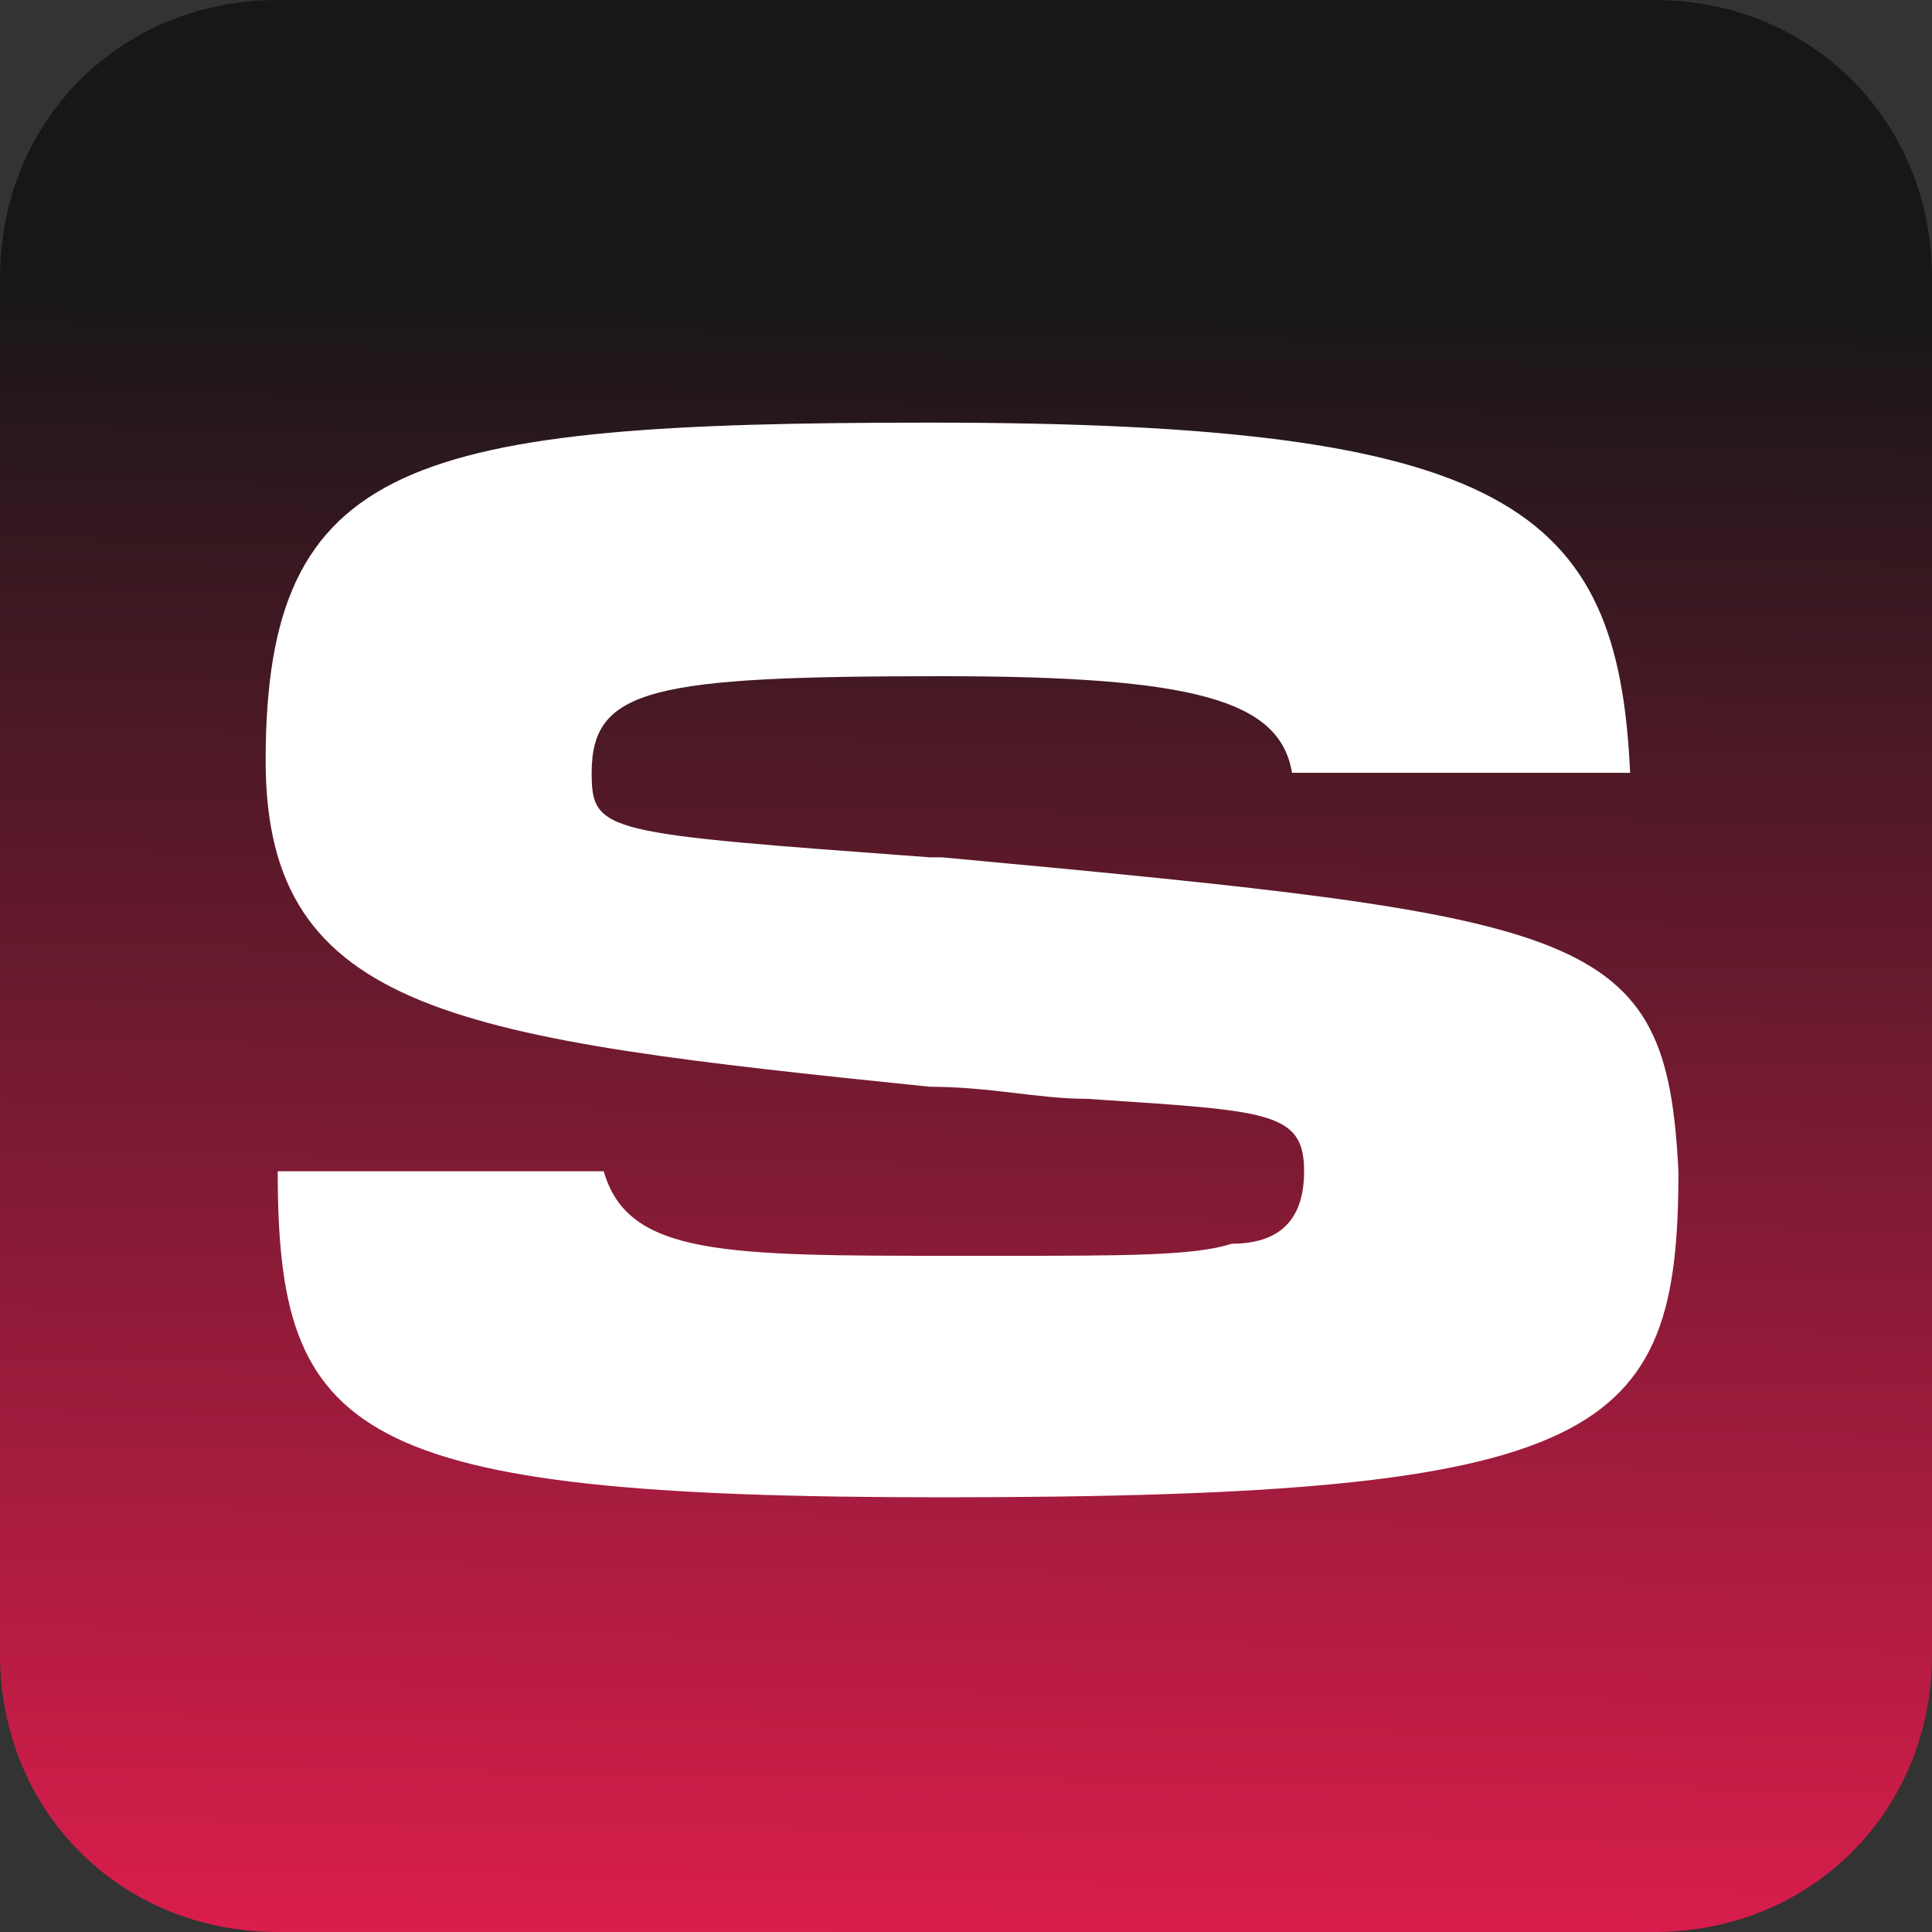 <?xml version="1.0" encoding="utf-8"?>
<!-- Generator: Adobe Illustrator 26.2.1, SVG Export Plug-In . SVG Version: 6.00 Build 0)  -->
<svg version="1.1" id="Calque_1" xmlns="http://www.w3.org/2000/svg" xmlns:xlink="http://www.w3.org/1999/xlink" x="0px" y="0px"
	 viewBox="0 0 16 16" style="enable-background:new 0 0 16 16;" xml:space="preserve">
<rect x="0" y="0" width="16" height="16" fill="#333333" stroke="none"/>
<style type="text/css">
	.st0{fill:url(#SVGID_1_);}
	.st1{fill:#FFFFFF;}
</style>
<linearGradient id="SVGID_1_" gradientUnits="userSpaceOnUse" x1="8.225" y1="-8.802" x2="7.866" y2="17.974" gradientTransform="matrix(-1 0 0 -1 16 16)">
	<stop  offset="0.281" style="stop-color:#EB1E51"/>
	<stop  offset="0.835" style="stop-color:#171717"/>
</linearGradient>
<path class="st0" d="M2.3,0l11.4,0C15,0,16,1,16,2.3v11.4c0,1.3-1,2.3-2.3,2.3H2.3C1,16,0,15,0,13.7L0,2.3C0,1,1,0,2.3,0z"/>
<path class="st1" d="M7.8,7.1l-0.1,0C5,6.9,4.9,6.9,4.9,6.4c0-0.7,0.5-0.8,2.9-0.8c2.1,0,2.8,0.2,2.9,0.8h2.8
	c-0.1-2.2-1-2.9-5.8-2.9c-4.3,0-5.5,0.3-5.5,2.8c0,2.1,1.6,2.3,5.5,2.7c0.5,0,0.9,0.1,1.3,0.1c1.5,0.1,1.8,0.1,1.8,0.6
	c0,0.4-0.2,0.6-0.6,0.6c-0.3,0.1-0.9,0.1-1.9,0.1H7.9c-1.9,0-2.7,0-2.9-0.7H2.3c0,2.2,0.6,2.7,5.5,2.7c5.5,0,6.1-0.5,6.1-2.7
	C13.8,7.7,13.2,7.6,7.8,7.1z"/>
</svg>
